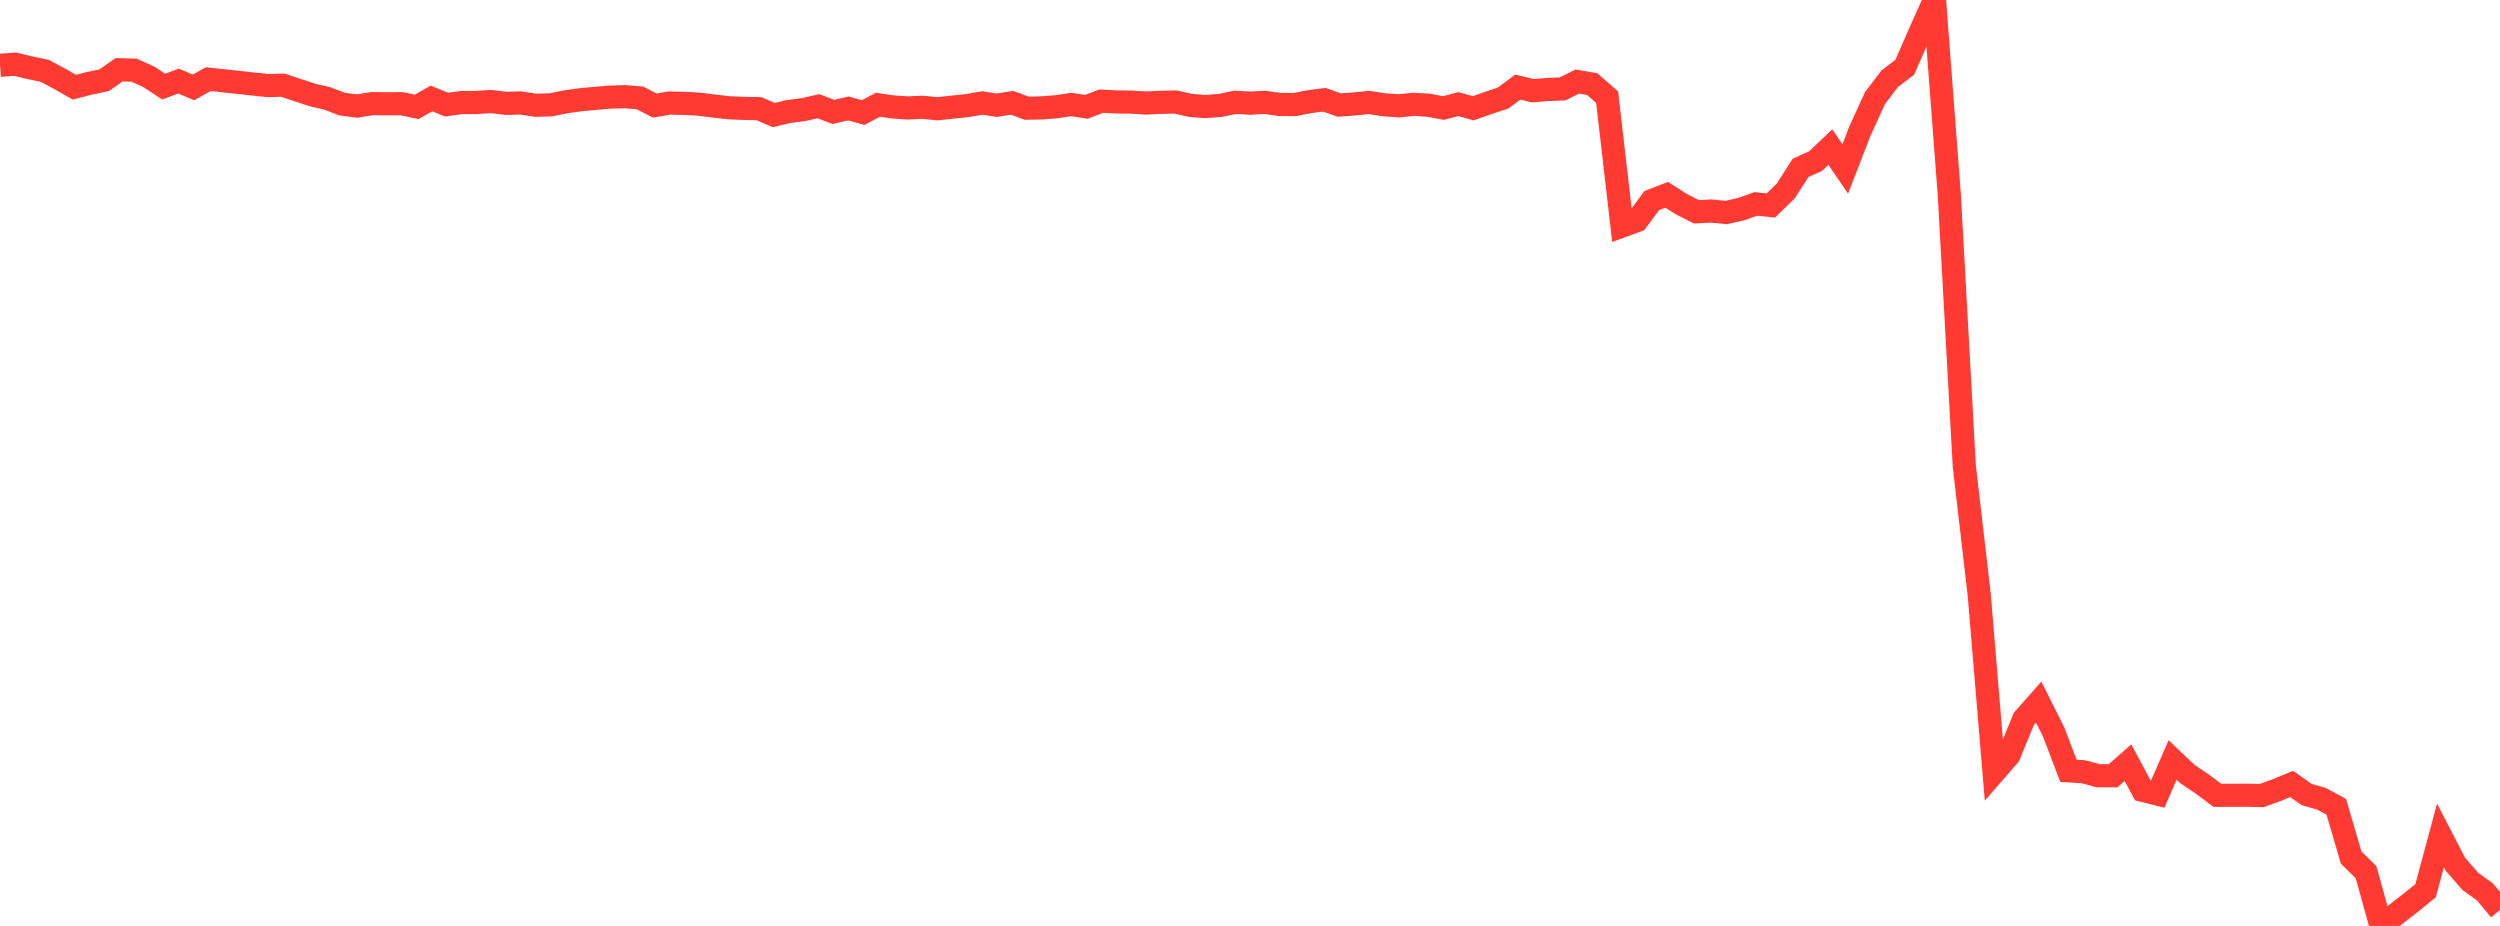 <?xml version="1.0" standalone="no"?>
<!DOCTYPE svg PUBLIC "-//W3C//DTD SVG 1.1//EN" "http://www.w3.org/Graphics/SVG/1.1/DTD/svg11.dtd">

<svg width="135" height="50" viewBox="0 0 135 50" preserveAspectRatio="none" 
  xmlns="http://www.w3.org/2000/svg"
  xmlns:xlink="http://www.w3.org/1999/xlink">


<polyline points="0.0, 3.528 0.804, 3.464 1.607, 3.656 2.411, 3.822 3.214, 4.251 4.018, 4.71 4.821, 4.499 5.625, 4.333 6.429, 3.767 7.232, 3.787 8.036, 4.148 8.839, 4.678 9.643, 4.378 10.446, 4.72 11.25, 4.274 12.054, 4.36 12.857, 4.447 13.661, 4.536 14.464, 4.619 15.268, 4.598 16.071, 4.864 16.875, 5.131 17.679, 5.317 18.482, 5.624 19.286, 5.726 20.089, 5.596 20.893, 5.605 21.696, 5.6 22.5, 5.77 23.304, 5.316 24.107, 5.649 24.911, 5.539 25.714, 5.535 26.518, 5.482 27.321, 5.581 28.125, 5.56 28.929, 5.684 29.732, 5.662 30.536, 5.501 31.339, 5.386 32.143, 5.313 32.946, 5.243 33.75, 5.222 34.554, 5.285 35.357, 5.7 36.161, 5.561 36.964, 5.585 37.768, 5.626 38.571, 5.73 39.375, 5.819 40.179, 5.854 40.982, 5.869 41.786, 6.212 42.589, 6.022 43.393, 5.917 44.196, 5.735 45.0, 6.044 45.804, 5.855 46.607, 6.078 47.411, 5.656 48.214, 5.775 49.018, 5.829 49.821, 5.794 50.625, 5.873 51.429, 5.786 52.232, 5.701 53.036, 5.562 53.839, 5.683 54.643, 5.551 55.446, 5.843 56.25, 5.826 57.054, 5.763 57.857, 5.642 58.661, 5.769 59.464, 5.462 60.268, 5.505 61.071, 5.514 61.875, 5.565 62.679, 5.525 63.482, 5.509 64.286, 5.691 65.089, 5.755 65.893, 5.692 66.696, 5.525 67.5, 5.57 68.304, 5.528 69.107, 5.641 69.911, 5.647 70.714, 5.489 71.518, 5.387 72.321, 5.672 73.125, 5.613 73.929, 5.533 74.732, 5.657 75.536, 5.715 76.339, 5.634 77.143, 5.682 77.946, 5.834 78.75, 5.622 79.554, 5.847 80.357, 5.562 81.161, 5.299 81.964, 4.702 82.768, 4.898 83.571, 4.831 84.375, 4.801 85.179, 4.403 85.982, 4.543 86.786, 5.248 87.589, 12.207 88.393, 11.913 89.196, 10.832 90.0, 10.521 90.804, 11.029 91.607, 11.437 92.411, 11.395 93.214, 11.475 94.018, 11.294 94.821, 11.011 95.625, 11.098 96.429, 10.315 97.232, 9.063 98.036, 8.703 98.839, 7.943 99.643, 9.123 100.446, 7.055 101.25, 5.296 102.054, 4.242 102.857, 3.635 103.661, 1.793 104.464, 0.0 105.268, 10.6 106.071, 25.156 106.875, 32.084 107.679, 41.708 108.482, 40.789 109.286, 38.821 110.089, 37.913 110.893, 39.515 111.696, 41.625 112.5, 41.673 113.304, 41.891 114.107, 41.891 114.911, 41.184 115.714, 42.681 116.518, 42.882 117.321, 41.04 118.125, 41.801 118.929, 42.341 119.732, 42.945 120.536, 42.947 121.339, 42.943 122.143, 42.959 122.946, 42.664 123.75, 42.333 124.554, 42.902 125.357, 43.133 126.161, 43.568 126.964, 46.312 127.768, 47.098 128.571, 50.0 129.375, 49.372 130.179, 48.75 130.982, 48.096 131.786, 45.111 132.589, 46.667 133.393, 47.59 134.196, 48.172 135.0, 49.14" fill="none" stroke="#ff3a33" stroke-width="1.25"/>

</svg>